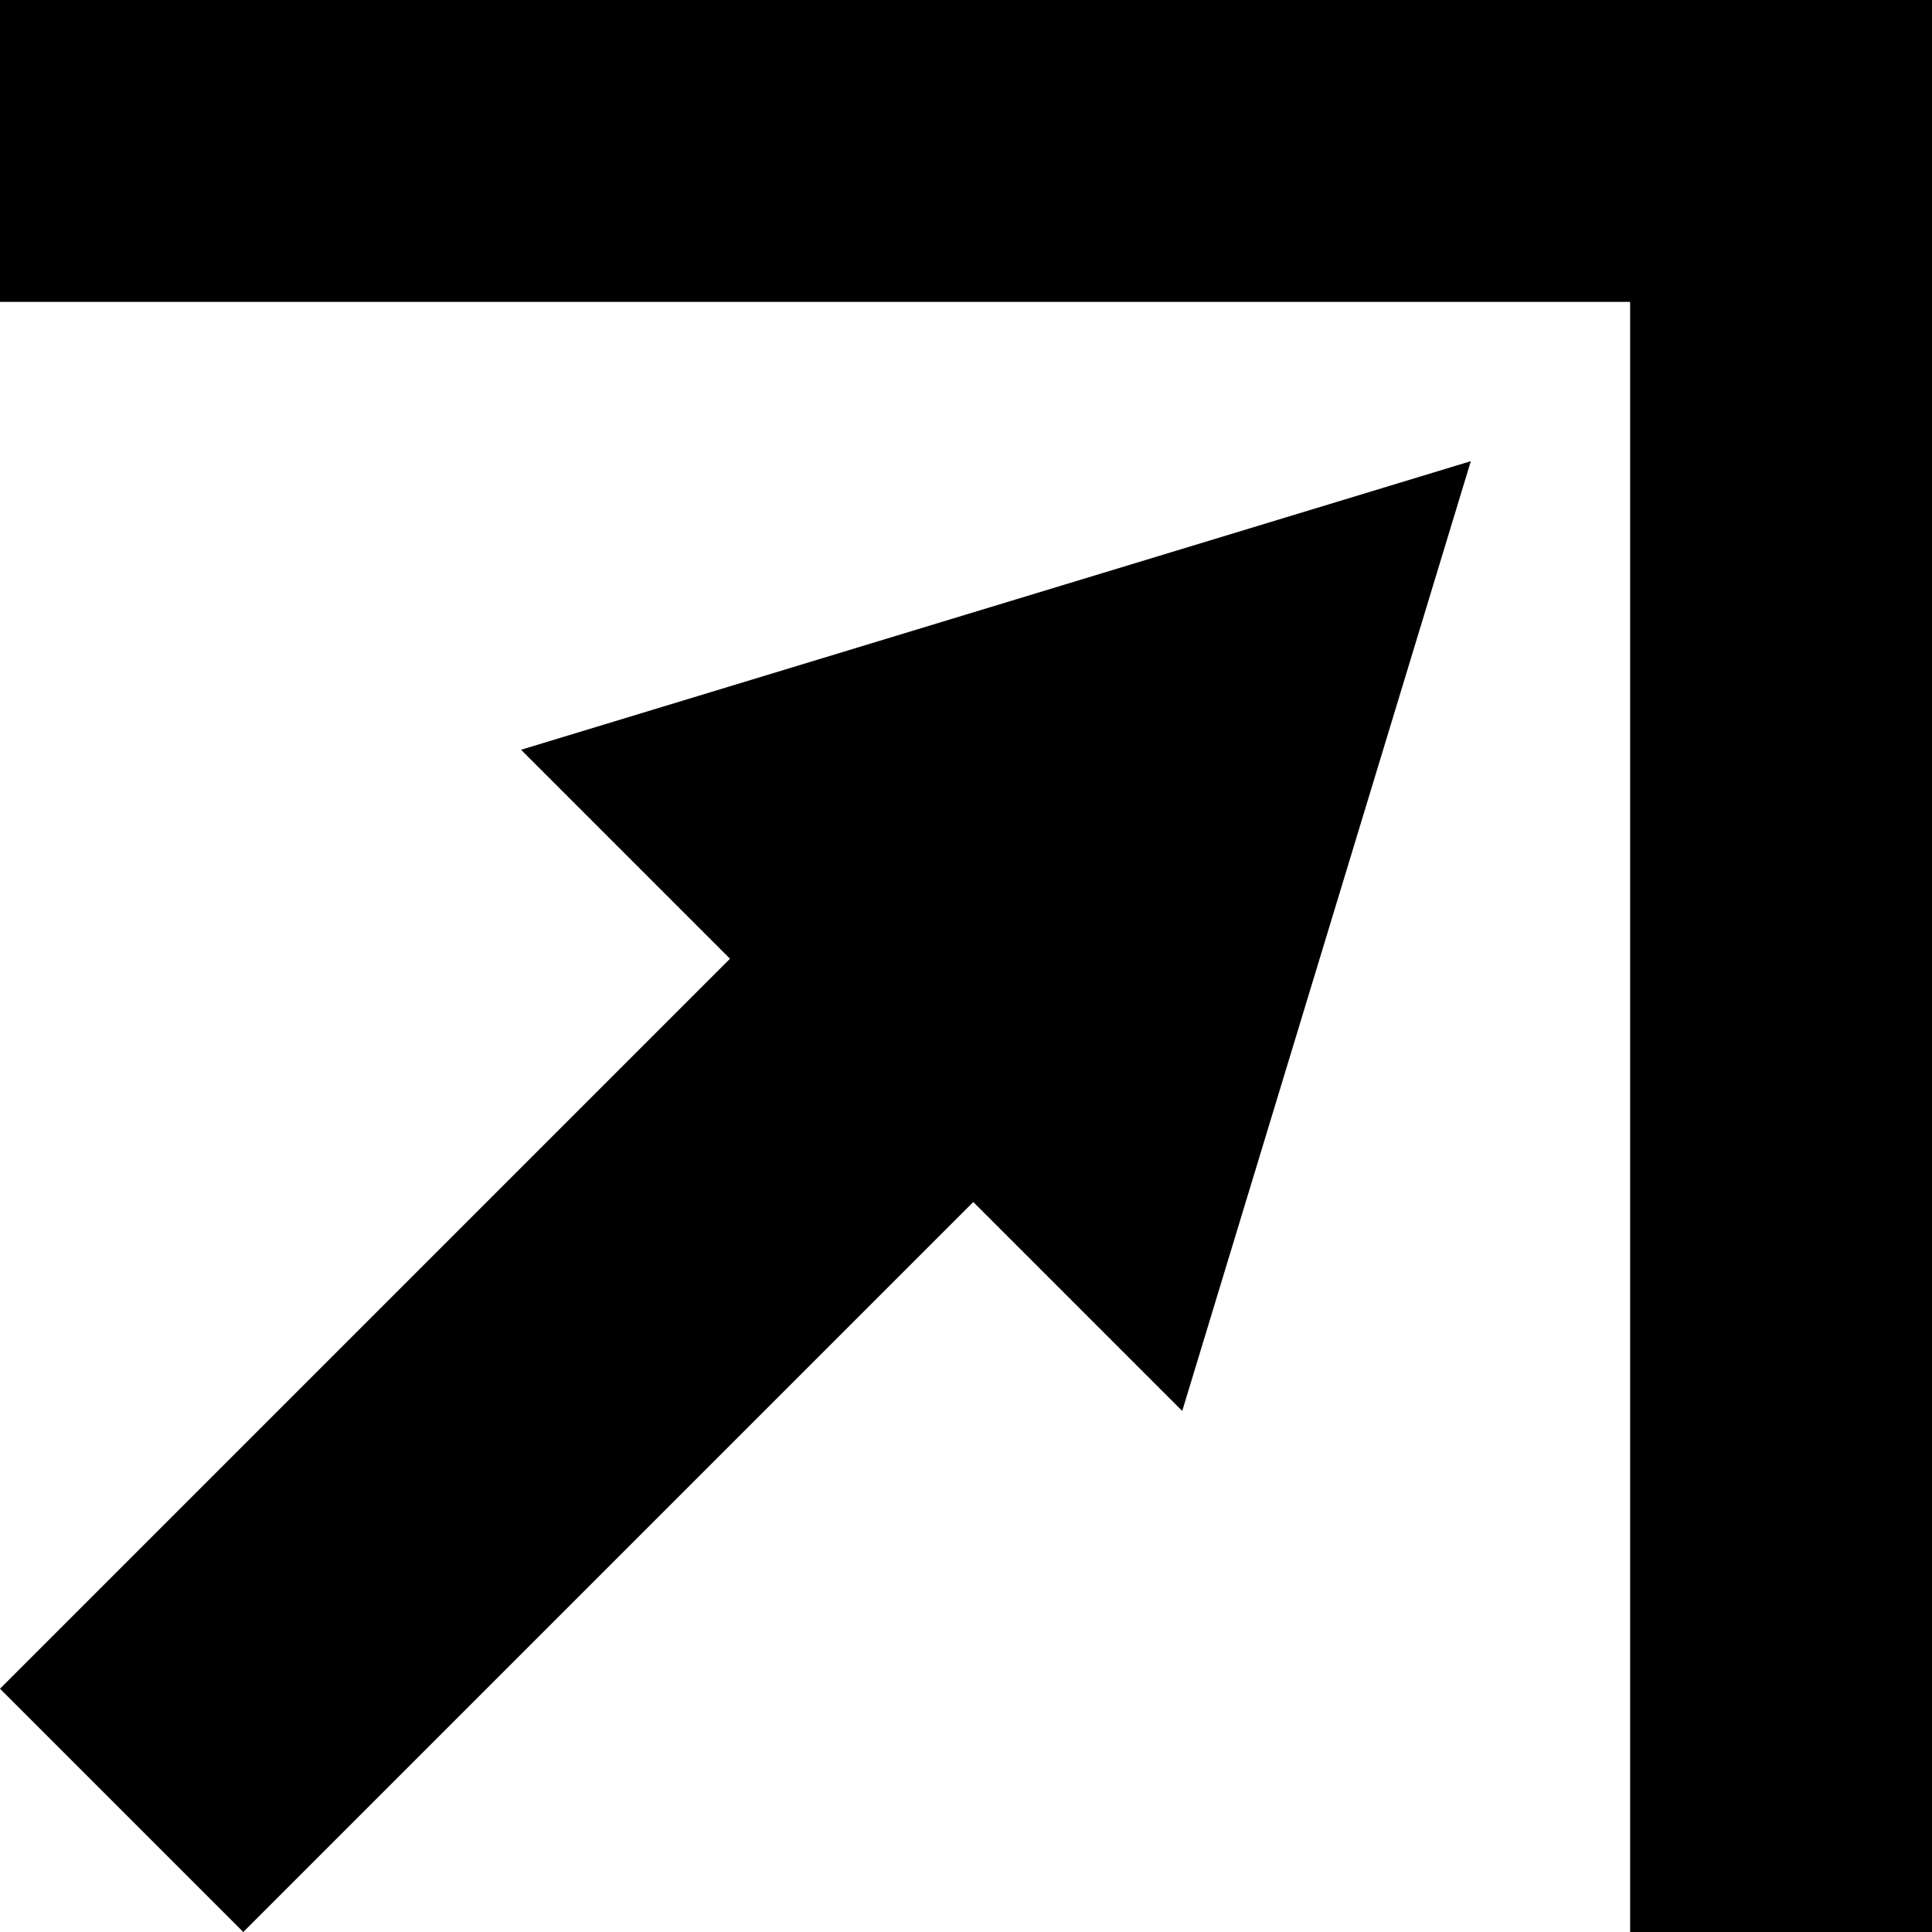 <svg width="60" height="60" viewBox="0 0 60 60" fill="none" xmlns="http://www.w3.org/2000/svg">
<g clip-path="url(#clip0_1066_2543)">
<path d="M7.556 60L0 52.444L22.67 29.774L16.181 23.285L45.678 14.322L36.715 43.819L30.226 37.33L7.556 60Z" fill="black"/>
<path d="M60 60H50.625V9.375H0V0H60V60Z" fill="black"/>
</g>
<defs>
<clipPath id="clip0_1066_2543">
<rect width="60" height="60" fill="white"/>
</clipPath>
</defs>
</svg>
